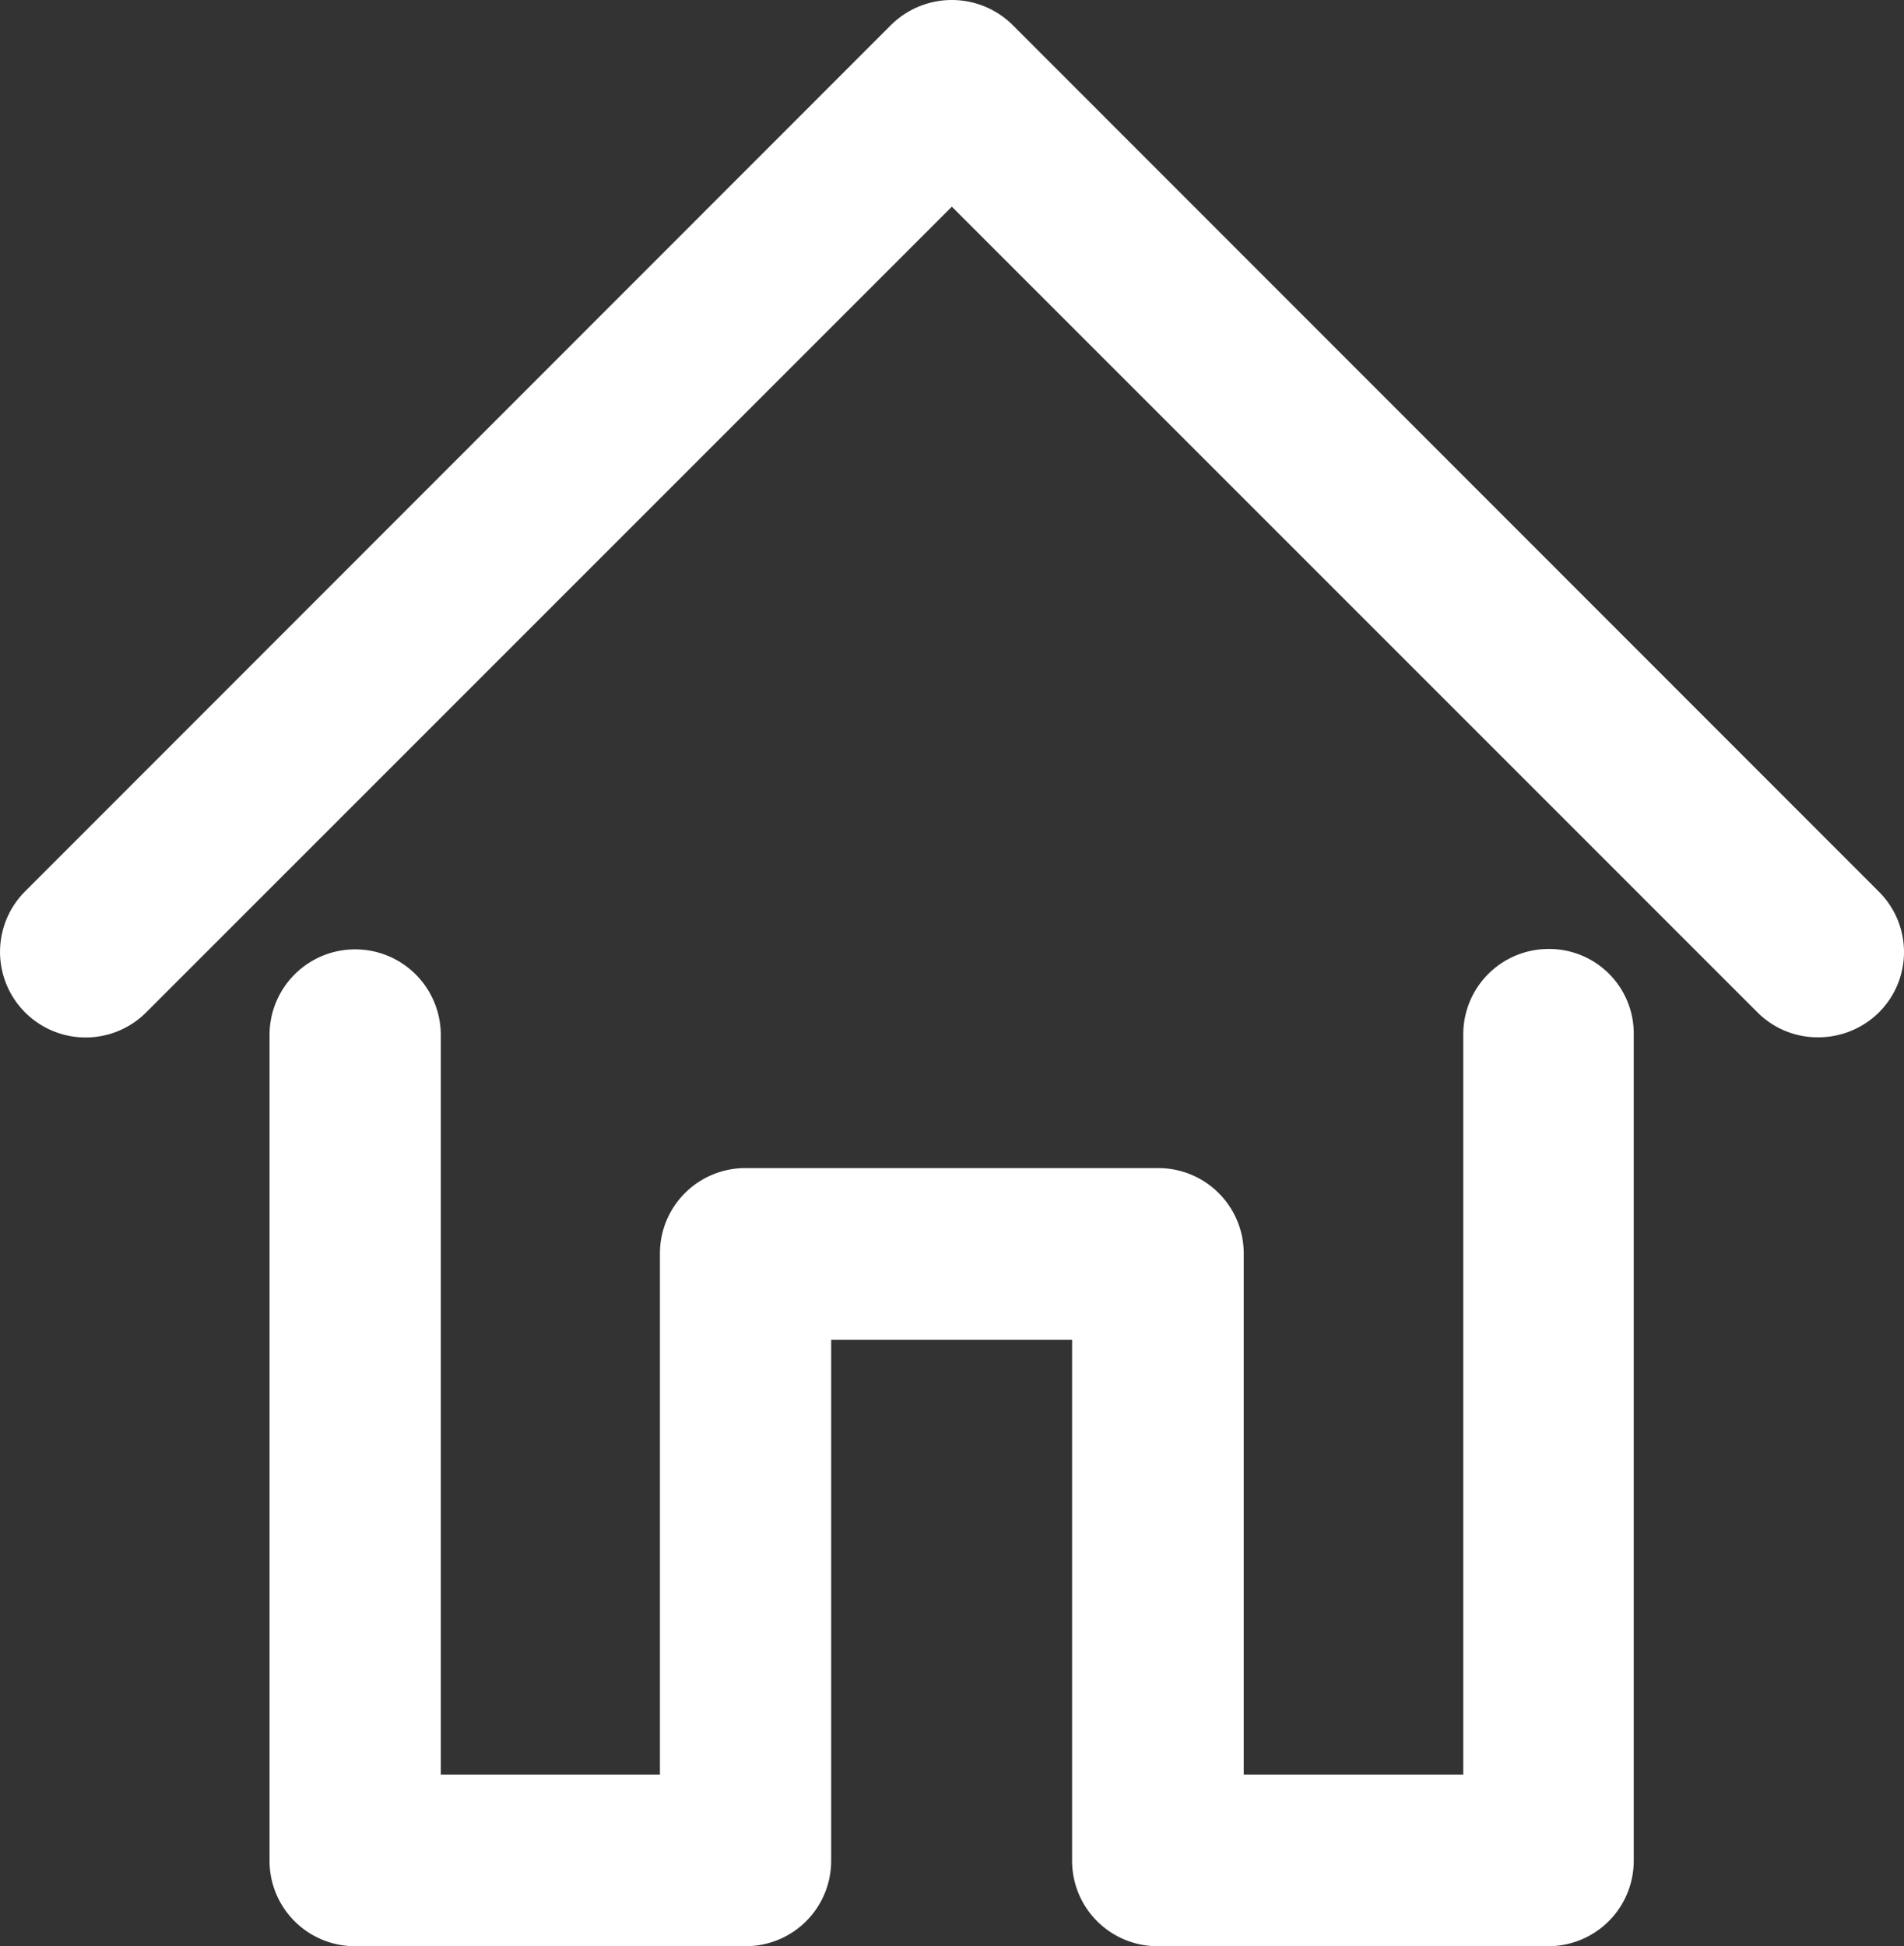 <svg id="Layer_1" data-name="Layer 1" xmlns="http://www.w3.org/2000/svg" viewBox="0 0 489.188 500">
  <rect x="0" y="0" width="489.188" height="500" fill="#333333" stroke="none"/>
  <defs>
    <style>
      .cls-1 {
        fill: #fff;
      }
    </style>
  </defs>
  <title>icon_Home_White</title>
  <g id="home">
    <g>
      <path class="cls-1" d="M607.84,343.811l-222.5-222.6a22.213,22.213,0,0,0-31.2,0l-222.5,222.6a21.991,21.991,0,0,0,31.1,31.1l207-207,207,207a21.857,21.857,0,0,0,15.6,6.4,22.2,22.2,0,0,0,15.6-6.4A21.88,21.88,0,0,0,607.84,343.811Z" transform="translate(-125.19 -114.811)"/>
      <path class="cls-1" d="M523.14,358.611a21.937,21.937,0,0,0-22,22v190.1h-56.4v-133.8a21.937,21.937,0,0,0-22-22h-106a21.937,21.937,0,0,0-22,22v133.8h-56.3v-190a22,22,0,0,0-44,0v212.1a21.937,21.937,0,0,0,22,22h100.3a21.937,21.937,0,0,0,22-22v-133.8h61.9v133.8a21.937,21.937,0,0,0,22,22h100.3a21.937,21.937,0,0,0,22-22v-212.1A21.728,21.728,0,0,0,523.14,358.611Z" transform="translate(-125.19 -114.811)"/>
    </g>
  </g>
</svg>
